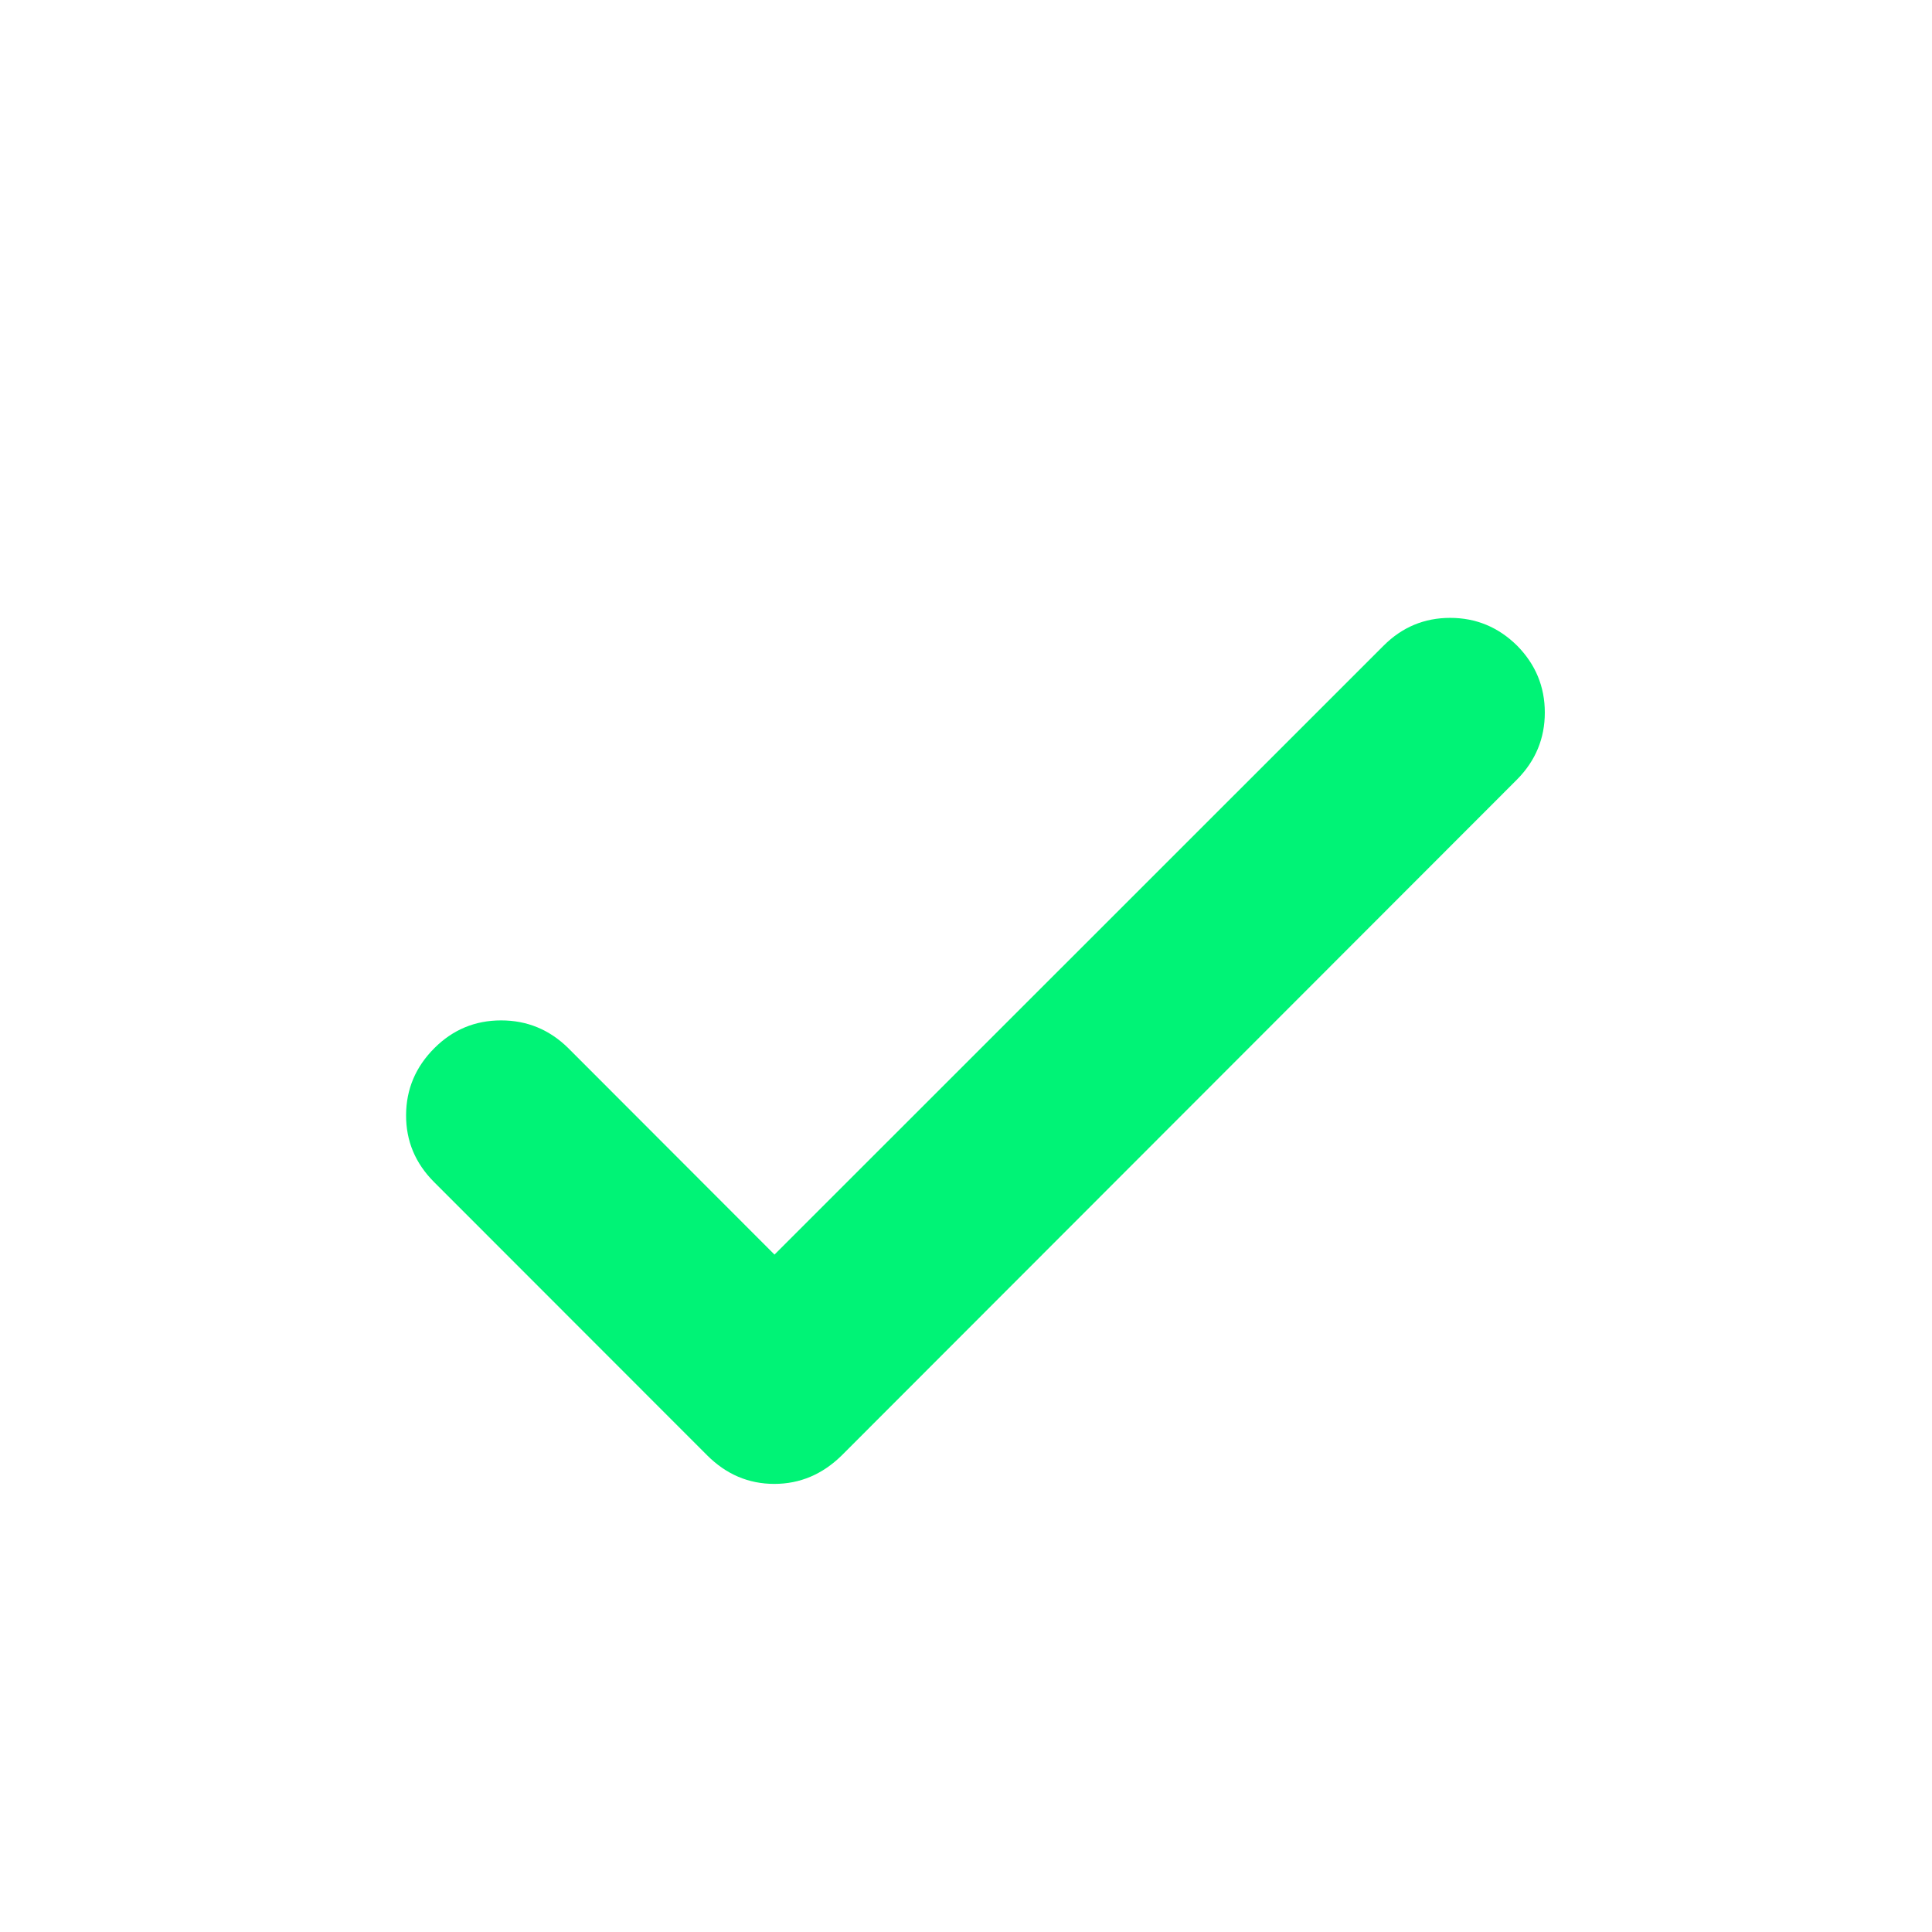 <svg width="32" height="32" viewBox="0 0 32 32" fill="none" xmlns="http://www.w3.org/2000/svg">
<g id="Checkmark">
<g clip-path="url(#clip0_529_2855)">
<g id="check_small">
<mask id="mask0_529_2855" style="mask-type:alpha" maskUnits="userSpaceOnUse" x="-4" y="-4" width="40" height="40">
<rect id="Bounding box" x="-4" y="-4" width="40" height="40" fill="#D9D9D9"/>
</mask>
<g mask="url(#mask0_529_2855)">
<g id="check_small_2" filter="url(#filter0_d_529_2855)">
<path d="M12.828 18.78L22.917 8.694C23.224 8.387 23.591 8.234 24.019 8.234C24.448 8.234 24.817 8.387 25.128 8.694C25.434 9.004 25.587 9.374 25.587 9.802C25.587 10.23 25.434 10.6 25.128 10.91L13.943 22.105C13.623 22.42 13.25 22.578 12.825 22.578C12.399 22.578 12.028 22.42 11.713 22.105L7.188 17.577C6.878 17.266 6.724 16.897 6.726 16.468C6.728 16.04 6.884 15.671 7.195 15.36C7.501 15.054 7.869 14.901 8.3 14.901C8.731 14.901 9.101 15.054 9.412 15.36L12.828 18.78Z" fill="#00F376"/>
</g>
</g>
</g>
</g>
</g>
<defs>
<filter id="filter0_d_529_2855" x="2.726" y="6.234" width="26.861" height="22.344" filterUnits="userSpaceOnUse" color-interpolation-filters="sRGB">
<feFlood flood-opacity="0" result="BackgroundImageFix"/>
<feColorMatrix in="SourceAlpha" type="matrix" values="0 0 0 0 0 0 0 0 0 0 0 0 0 0 0 0 0 0 127 0" result="hardAlpha"/>
<feOffset dy="2"/>
<feGaussianBlur stdDeviation="2"/>
<feComposite in2="hardAlpha" operator="out"/>
<feColorMatrix type="matrix" values="0 0 0 0 0 0 0 0 0 0.953 0 0 0 0 0.463 0 0 0 0.32 0"/>
<feBlend mode="normal" in2="BackgroundImageFix" result="effect1_dropShadow_529_2855"/>
<feBlend mode="normal" in="SourceGraphic" in2="effect1_dropShadow_529_2855" result="shape"/>
</filter>
<clipPath id="clip0_529_2855">
<rect width="32" height="32" rx="16" fill="white"/>
</clipPath>
</defs>
</svg>
